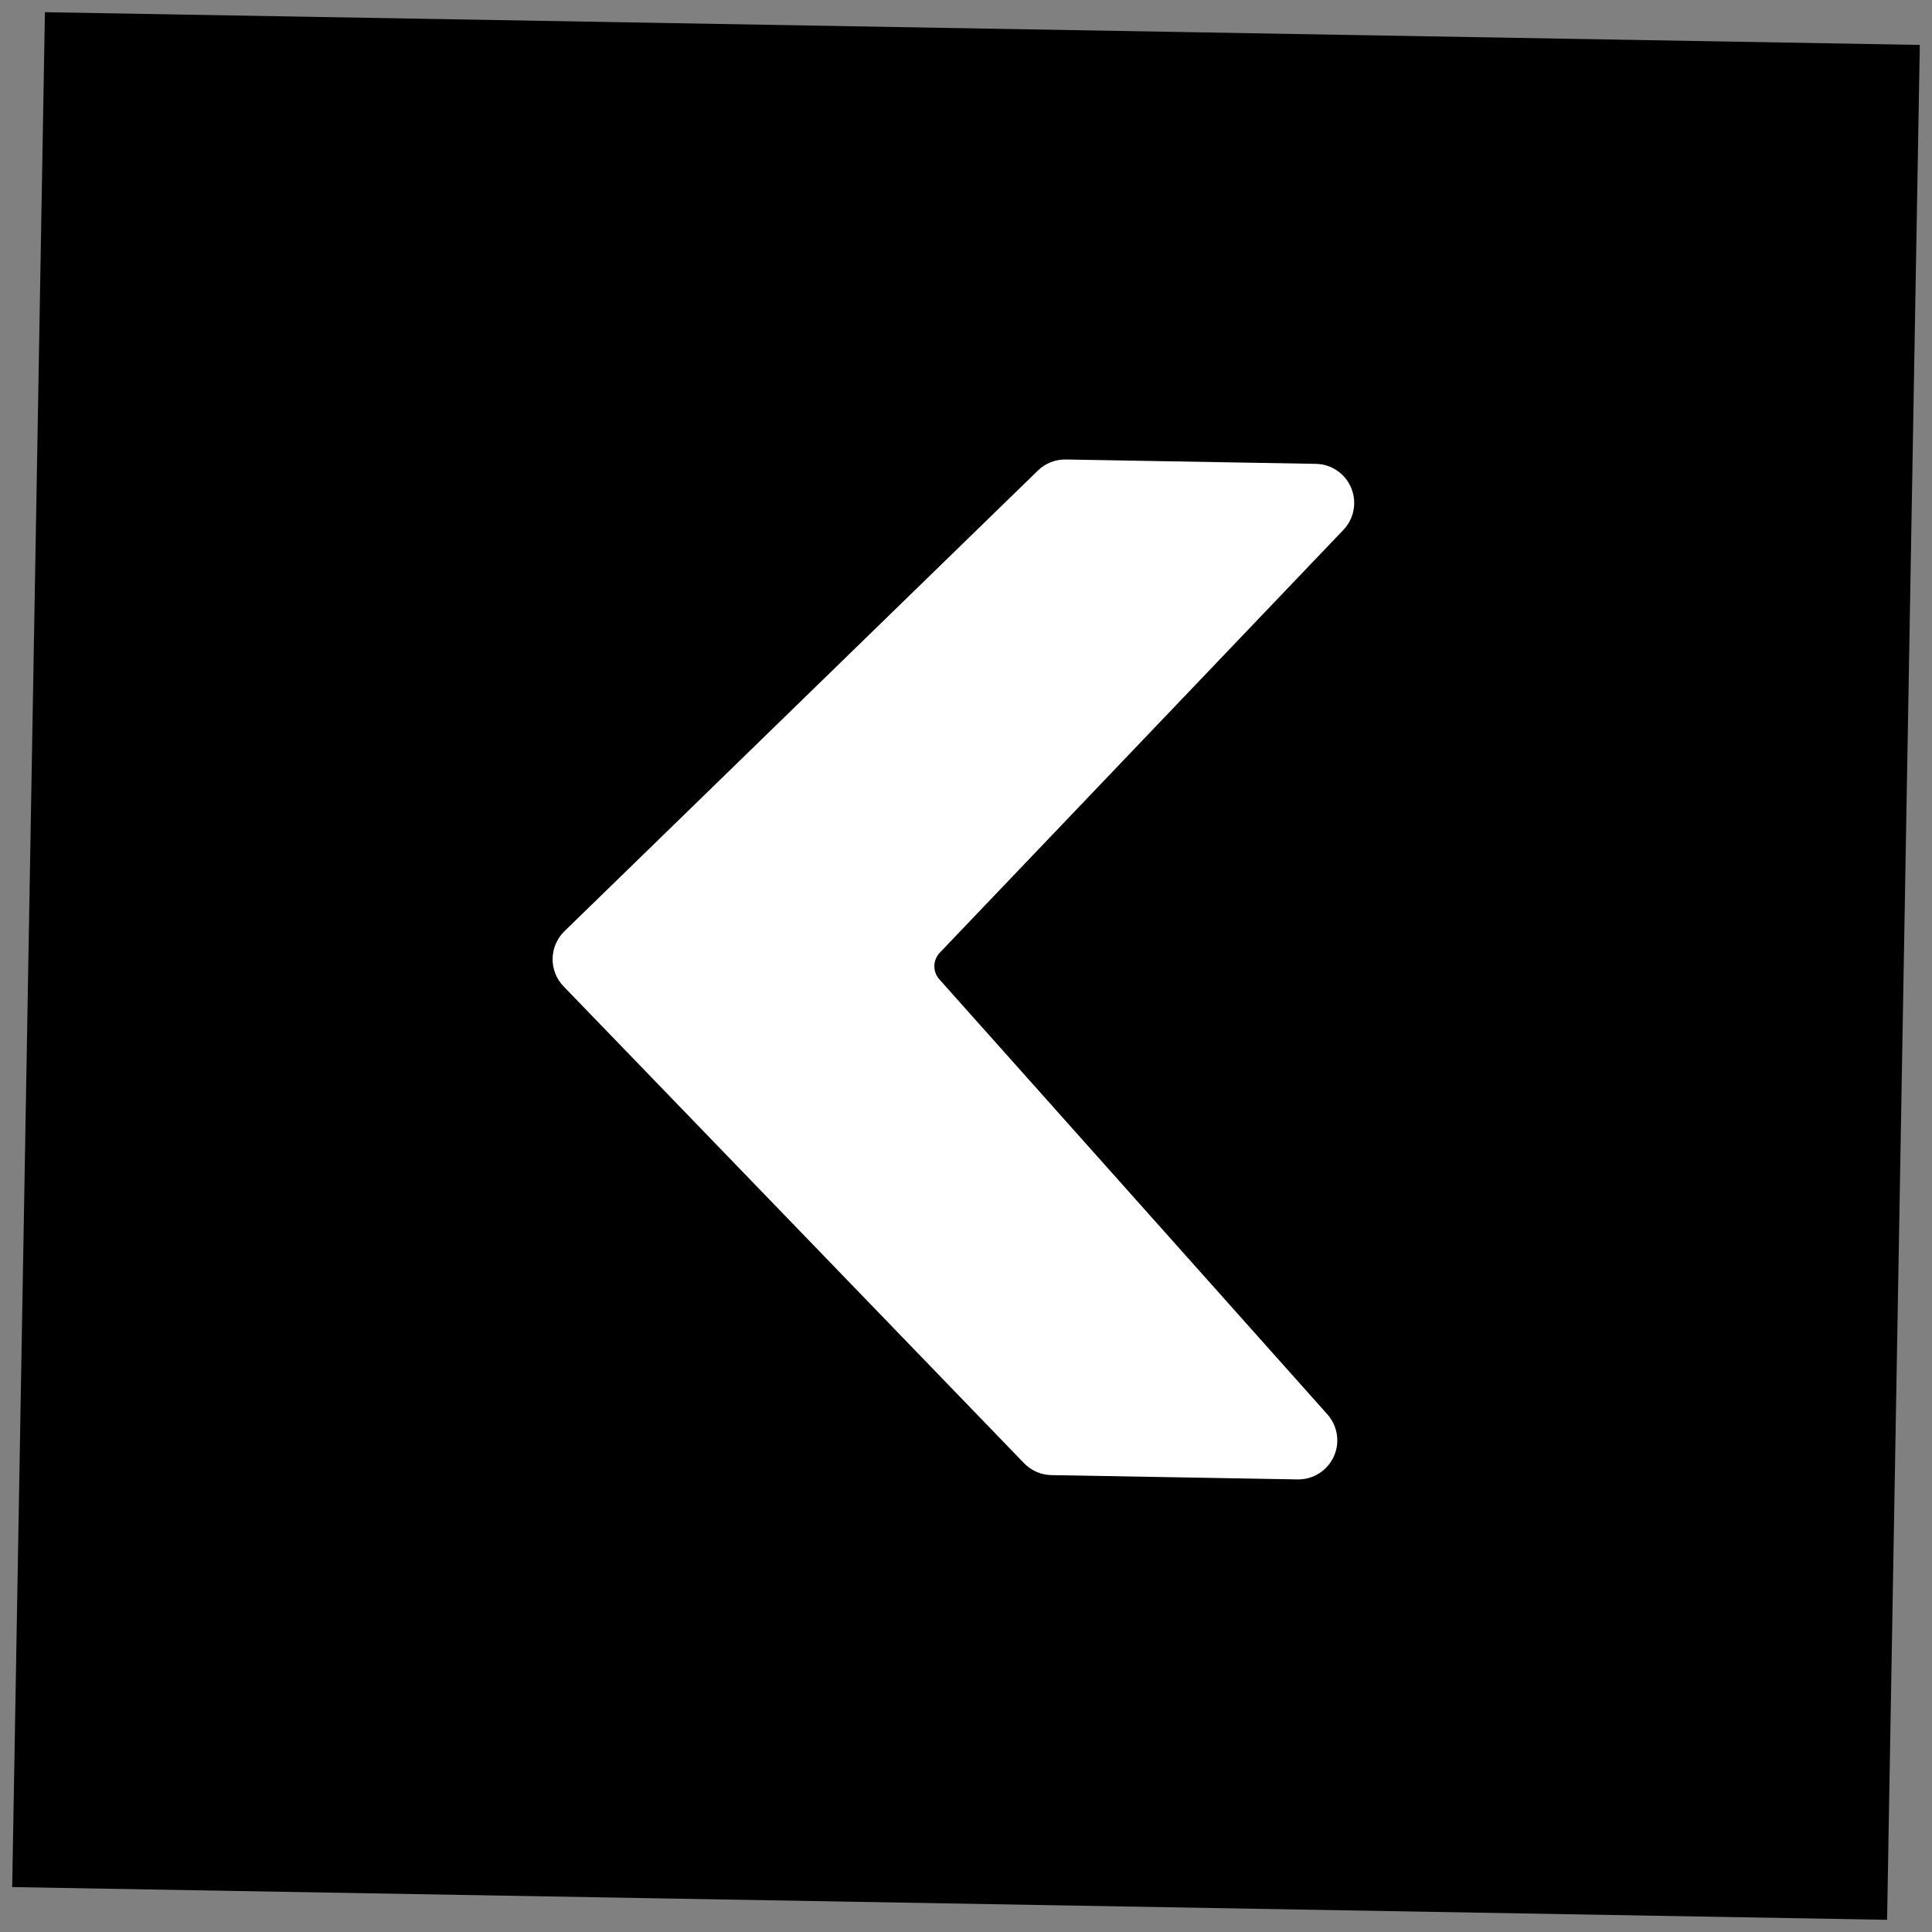 <?xml version="1.0" encoding="UTF-8"?>
<svg width="68px" height="68px" viewBox="0 0 68 68" version="1.1" xmlns="http://www.w3.org/2000/svg" xmlns:xlink="http://www.w3.org/1999/xlink">
    <rect x="0" y="0" width="68" height="68" fill="#808080" stroke="none"/>
    <!-- Generator: Sketch 58 (84663) - https://sketch.com -->
    <title>arrow-rectangle-left-2 copy 2</title>
    <desc>Created with Sketch.</desc>
    <g id="arrow-rectangle-left-2-copy-2" stroke="none" stroke-width="1" fill="none" fill-rule="evenodd">
        <g transform="translate(34, 34) rotate(-359) translate(-34, -34) translate(1, 1)" fill-rule="nonzero">
            <rect id="Shape" fill="#000000" x="0" y="0" width="66" height="66"></rect>
            <path d="M32.054,33.468 L45.994,48.557 C46.364,48.958 46.462,49.54 46.243,50.04 C46.024,50.54 45.53,50.863 44.984,50.864 L36.319,50.864 C35.955,50.864 35.606,50.72 35.349,50.462 L18.849,33.962 C18.314,33.426 18.314,32.558 18.849,32.021 L35.225,15.521 C35.483,15.261 35.834,15.114 36.201,15.114 L45.001,15.114 C45.547,15.113 46.042,15.436 46.261,15.937 C46.481,16.437 46.383,17.02 46.013,17.421 L32.071,32.546 C31.832,32.805 31.825,33.201 32.054,33.468 L32.054,33.468 Z" id="Path" fill="#FFFFFF"></path>
        </g>
    </g>
</svg>